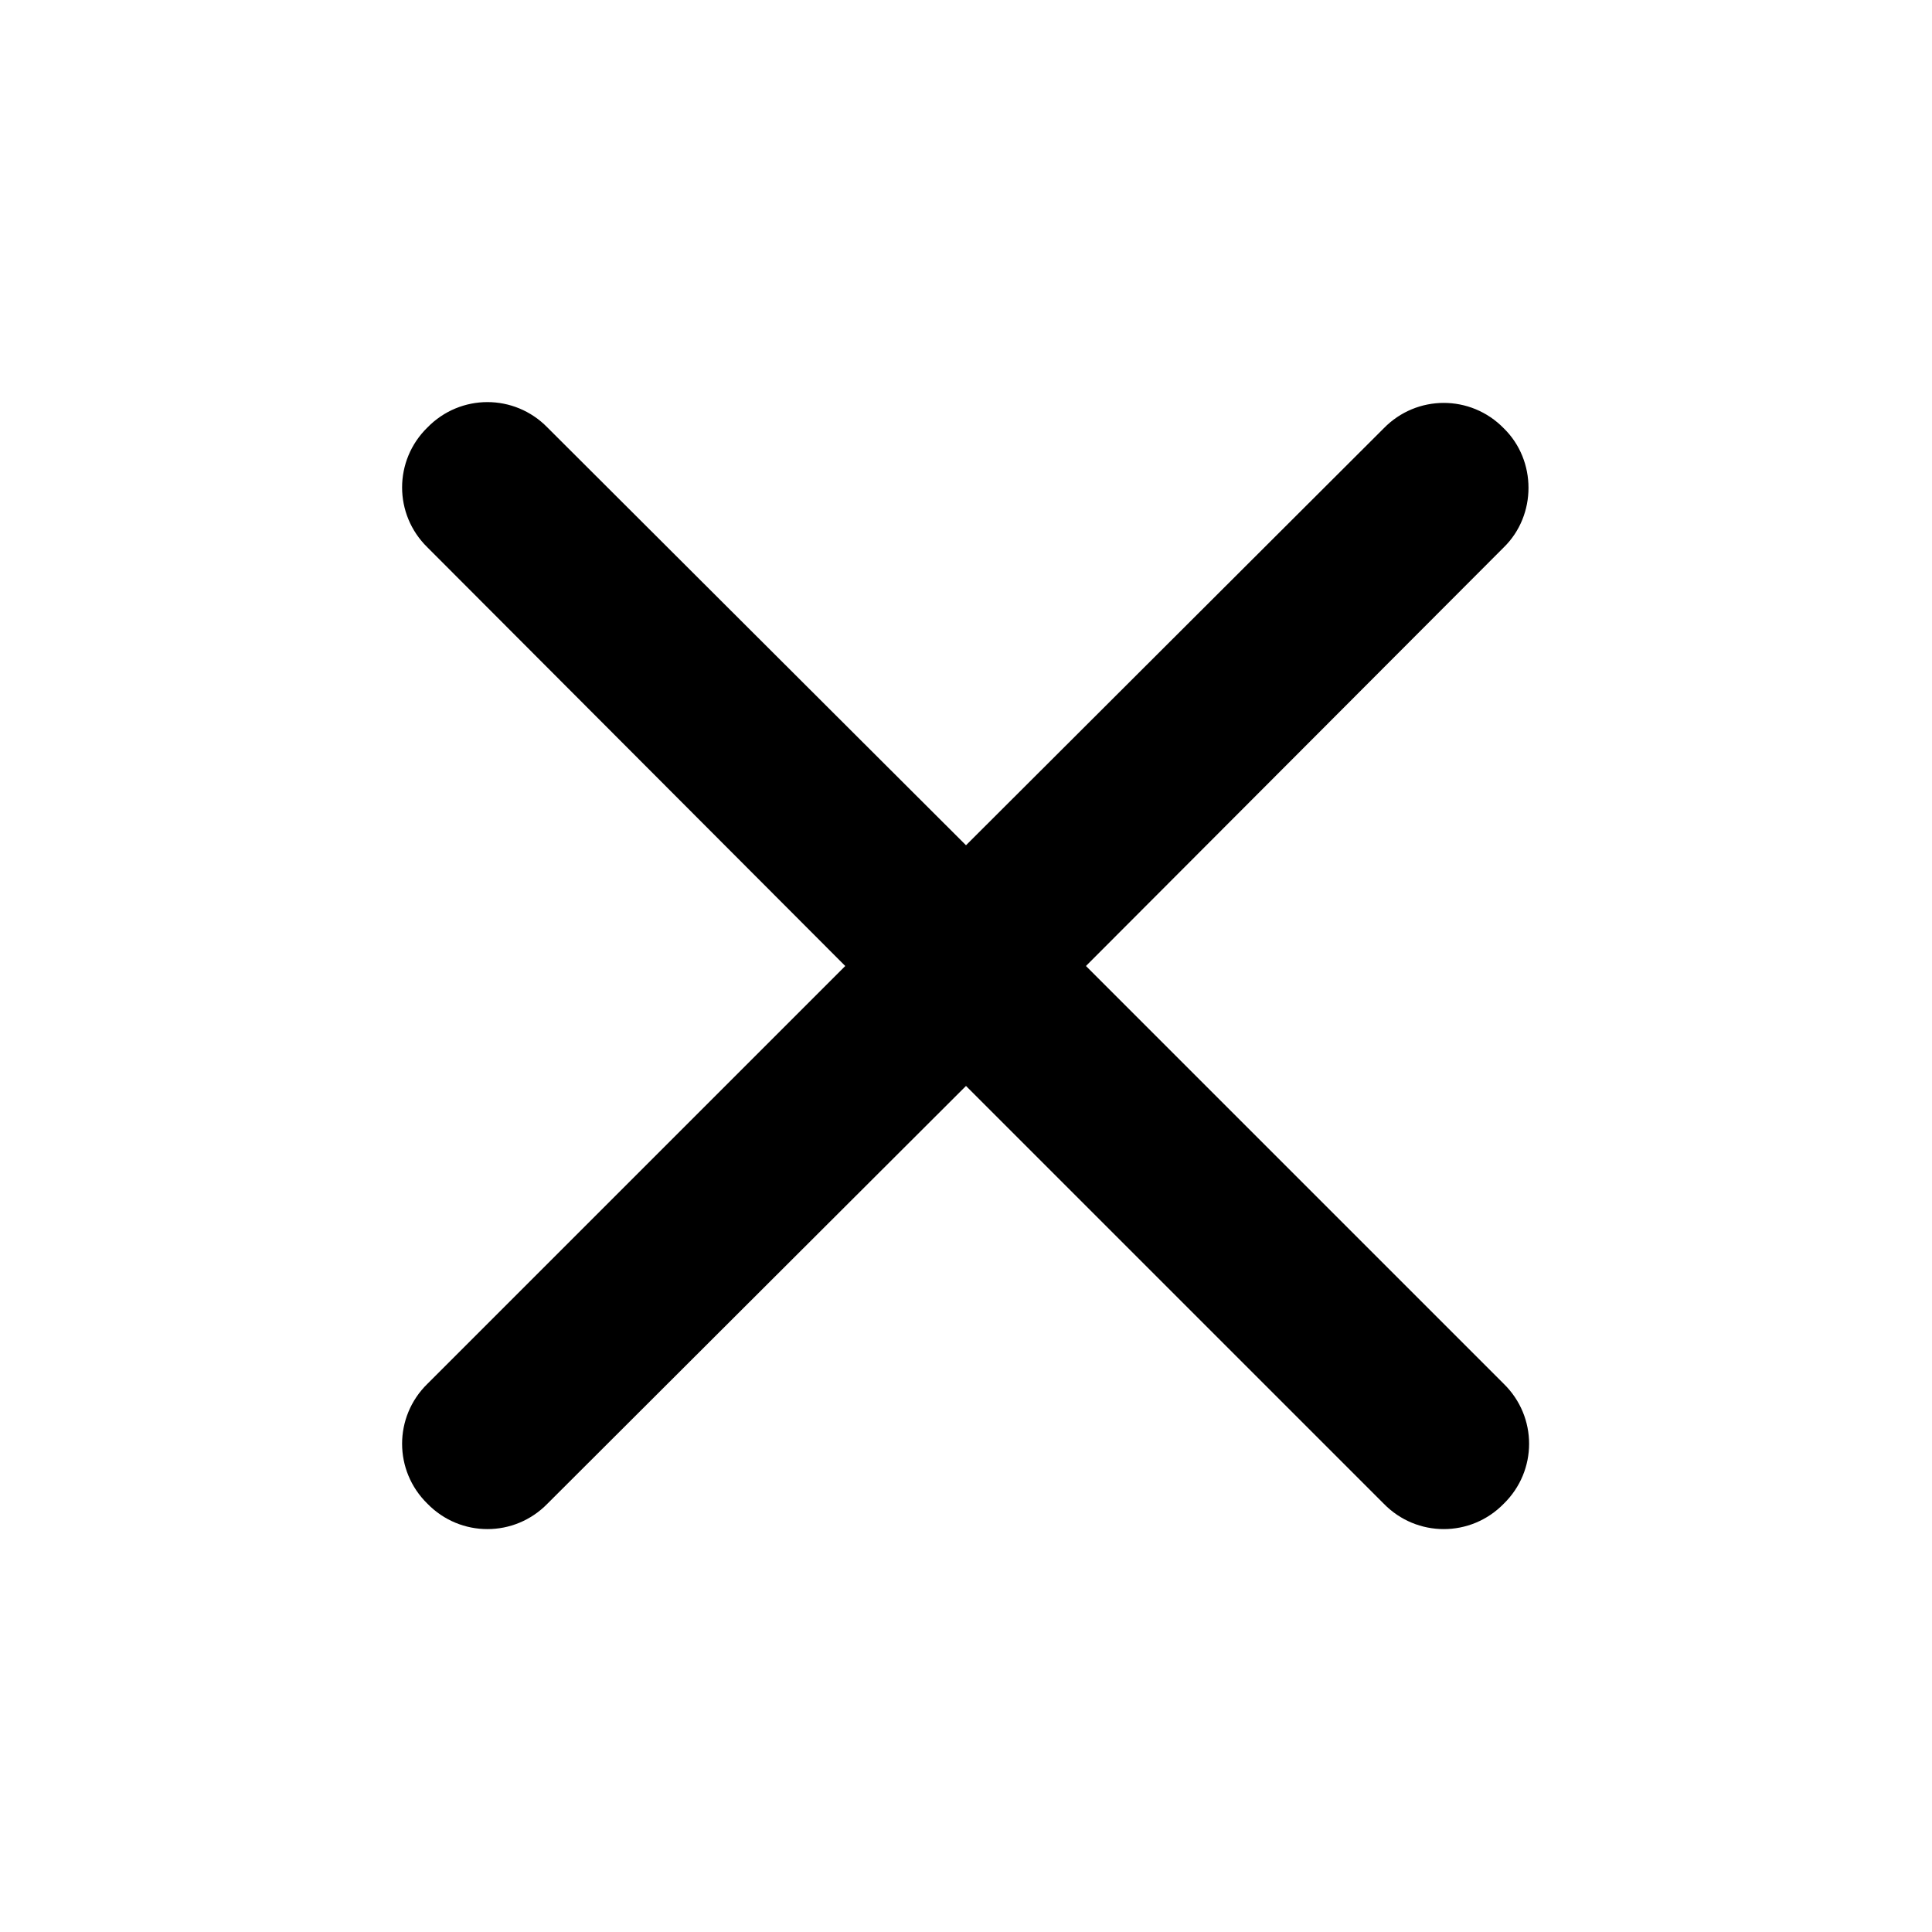 <?xml version="1.0" encoding="UTF-8"?> <svg xmlns="http://www.w3.org/2000/svg" xmlns:xlink="http://www.w3.org/1999/xlink" width="24" height="24" viewBox="0 0 24 24" fill="none"><desc> Created with Pixso. </desc><defs><clipPath id="clip1762_26451"><rect id="24/Stroke/Cross" width="24" height="24" fill="white" fill-opacity="0"></rect></clipPath></defs><g clip-path="url(#clip1762_26451)"><path id="Shape" d="M18.68 5.32C18.27 4.9 17.6 4.9 17.19 5.32L12 10.5L6.8 5.31C6.39 4.89 5.72 4.89 5.31 5.31C4.89 5.72 4.89 6.39 5.31 6.8L10.5 12L5.31 17.19C4.89 17.6 4.89 18.27 5.31 18.68C5.72 19.1 6.39 19.1 6.8 18.68L12 13.49L17.19 18.68C17.6 19.1 18.27 19.1 18.68 18.68C19.1 18.27 19.1 17.6 18.68 17.19L13.49 12L18.68 6.8C19.09 6.4 19.09 5.72 18.68 5.32Z" fill="#000000" fill-opacity="1" fill-rule="evenodd"></path></g></svg> 